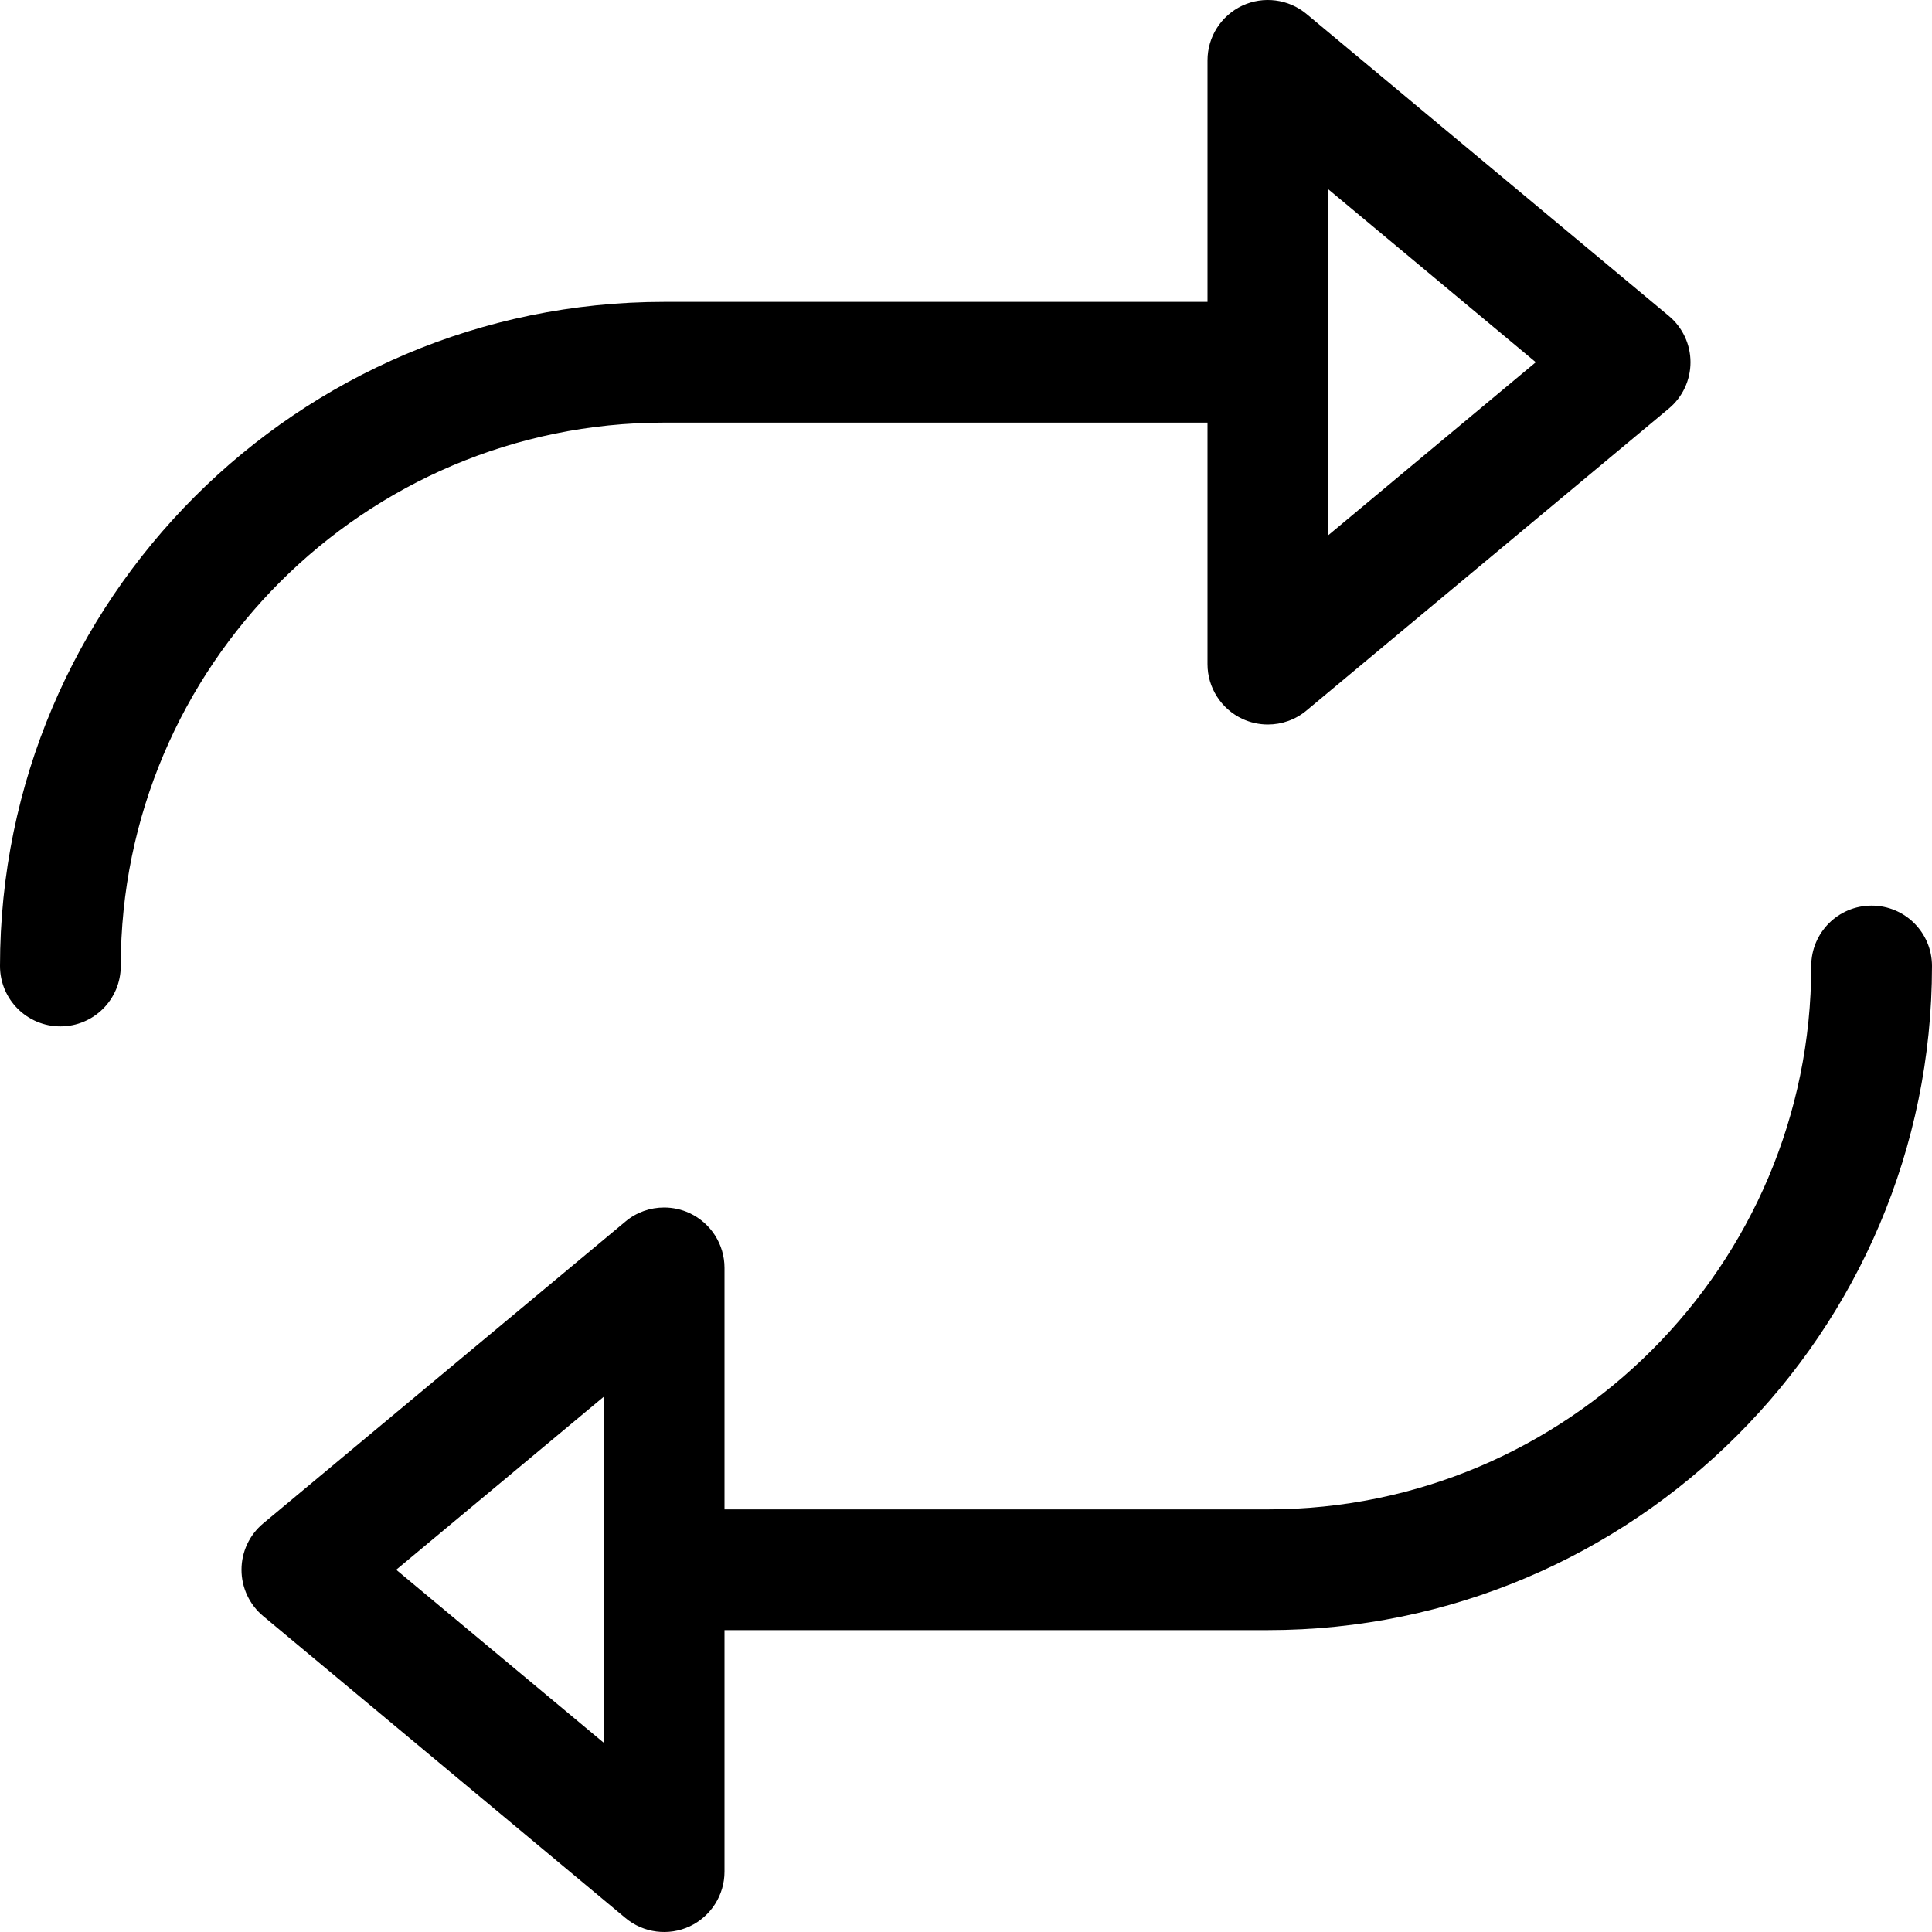 <svg xmlns="http://www.w3.org/2000/svg" viewBox="0 0 512 512"><!-- Font Awesome Pro 6.0.0-alpha2 by @fontawesome - https://fontawesome.com License - https://fontawesome.com/license (Commercial License) --><path d="M496 240C487.156 240 480 247.156 480 256C480 335.406 415.406 400 336 400H192V336C192 329.781 188.406 324.156 182.781 321.5C180.625 320.5 178.312 320 176 320C172.328 320 168.688 321.25 165.75 323.719L69.75 403.719C66.109 406.75 64 411.25 64 416S66.109 425.254 69.75 428.285L165.75 508.289C170.531 512.289 177.203 513.102 182.781 510.508C188.406 507.852 192 502.227 192 496.008V432H336C433.047 432 512 353.031 512 256C512 247.156 504.844 240 496 240ZM160 461.848L105 416L160 370.156V461.848ZM176 112H320V176C320 182.219 323.594 187.844 329.219 190.5C331.375 191.5 333.688 192 336 192C339.672 192 343.312 190.75 346.25 188.281L442.25 108.277C445.891 105.246 448 100.746 448 95.996S445.891 86.746 442.25 83.715L346.25 3.711C341.469 -0.289 334.797 -1.102 329.219 1.492C323.594 4.148 320 9.773 320 15.992V80H176C78.953 80 0 158.969 0 256C0 264.844 7.156 272 16 272S32 264.844 32 256C32 176.594 96.594 112 176 112ZM352 50.148L407 95.996L352 141.844V50.148Z"/></svg>